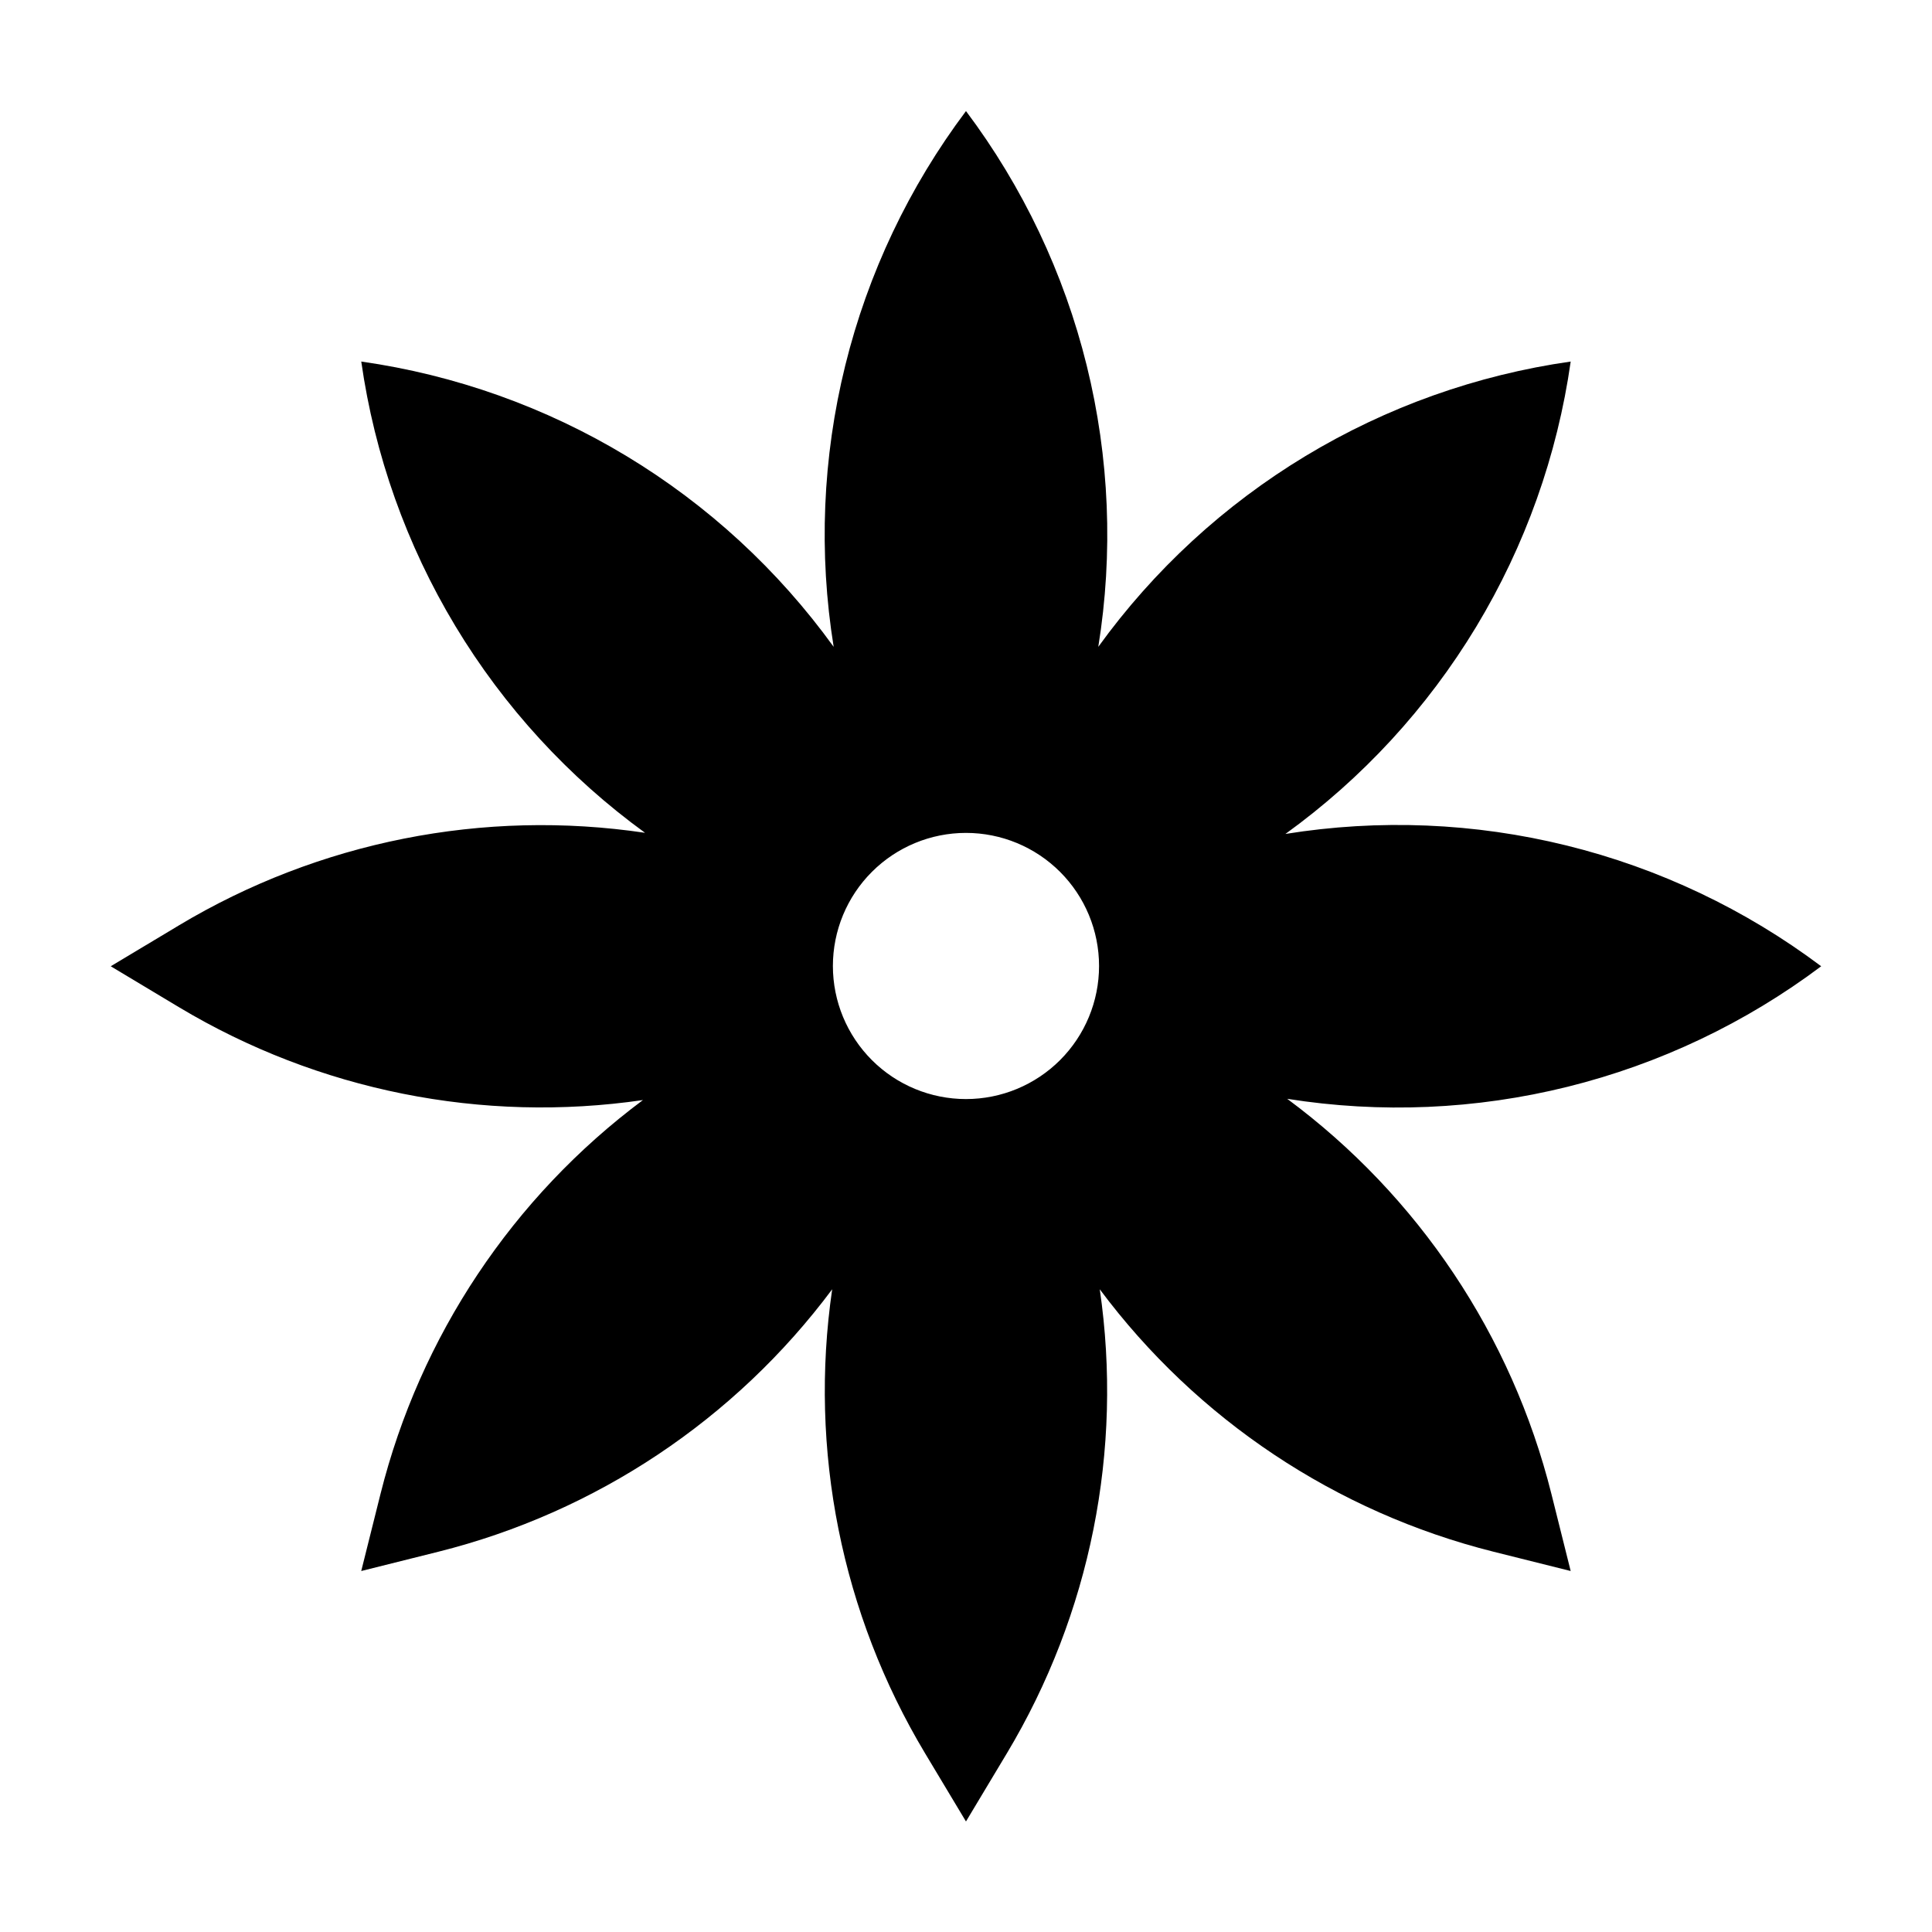 <?xml version="1.0" encoding="UTF-8"?>
<!-- Uploaded to: SVG Repo, www.svgrepo.com, Generator: SVG Repo Mixer Tools -->
<svg fill="#000000" width="800px" height="800px" version="1.1" viewBox="144 144 512 512" xmlns="http://www.w3.org/2000/svg">
 <path d="m485.14 435.2c24.734 3.922 50.008 2.836 74.312-3.199 24.305-6.035 47.152-16.895 67.18-31.93-20.094-15.086-43.023-25.969-67.422-31.992-24.395-6.027-49.754-7.07-74.562-3.074 20.371-14.711 37.562-33.383 50.555-54.895 12.988-21.508 21.508-45.418 25.047-70.297-24.875 3.539-48.785 12.062-70.297 25.051-21.508 12.988-40.18 30.184-54.895 50.555 4-24.809 2.957-50.168-3.07-74.566-6.023-24.395-16.906-47.324-31.992-67.418-15.09 20.094-25.973 43.023-31.996 67.418-6.023 24.398-7.07 49.758-3.07 74.566-14.715-20.371-33.387-37.566-54.895-50.555-21.512-12.988-45.422-21.512-70.297-25.051 3.527 24.797 12.004 48.625 24.926 70.082 12.918 21.453 30.02 40.094 50.281 54.809-42.777-6.371-86.438 2.301-123.54 24.535l-18.055 10.832 18.055 10.832c36.93 22.141 80.375 30.84 122.98 24.625-34.52 25.734-59.086 62.609-69.547 104.38l-5.106 20.426 20.426-5.106c41.766-10.461 78.637-35.031 104.38-69.551-6.215 42.609 2.484 86.051 24.625 122.98l10.832 18.051 10.832-18.055v0.004c22.137-36.934 30.836-80.375 24.625-122.98 25.734 34.52 62.605 59.09 104.37 69.551l20.426 5.106-5.106-20.426c-10.508-41.953-35.25-78.957-70.004-104.7zm-85.145 0.062c-9.355 0-18.324-3.715-24.938-10.328-6.613-6.617-10.332-15.586-10.332-24.938 0-9.355 3.719-18.324 10.332-24.938s15.582-10.332 24.938-10.332c9.352 0 18.32 3.719 24.938 10.332 6.613 6.613 10.328 15.582 10.328 24.938 0 9.352-3.715 18.32-10.328 24.938-6.617 6.613-15.586 10.328-24.938 10.328z"/>
</svg>